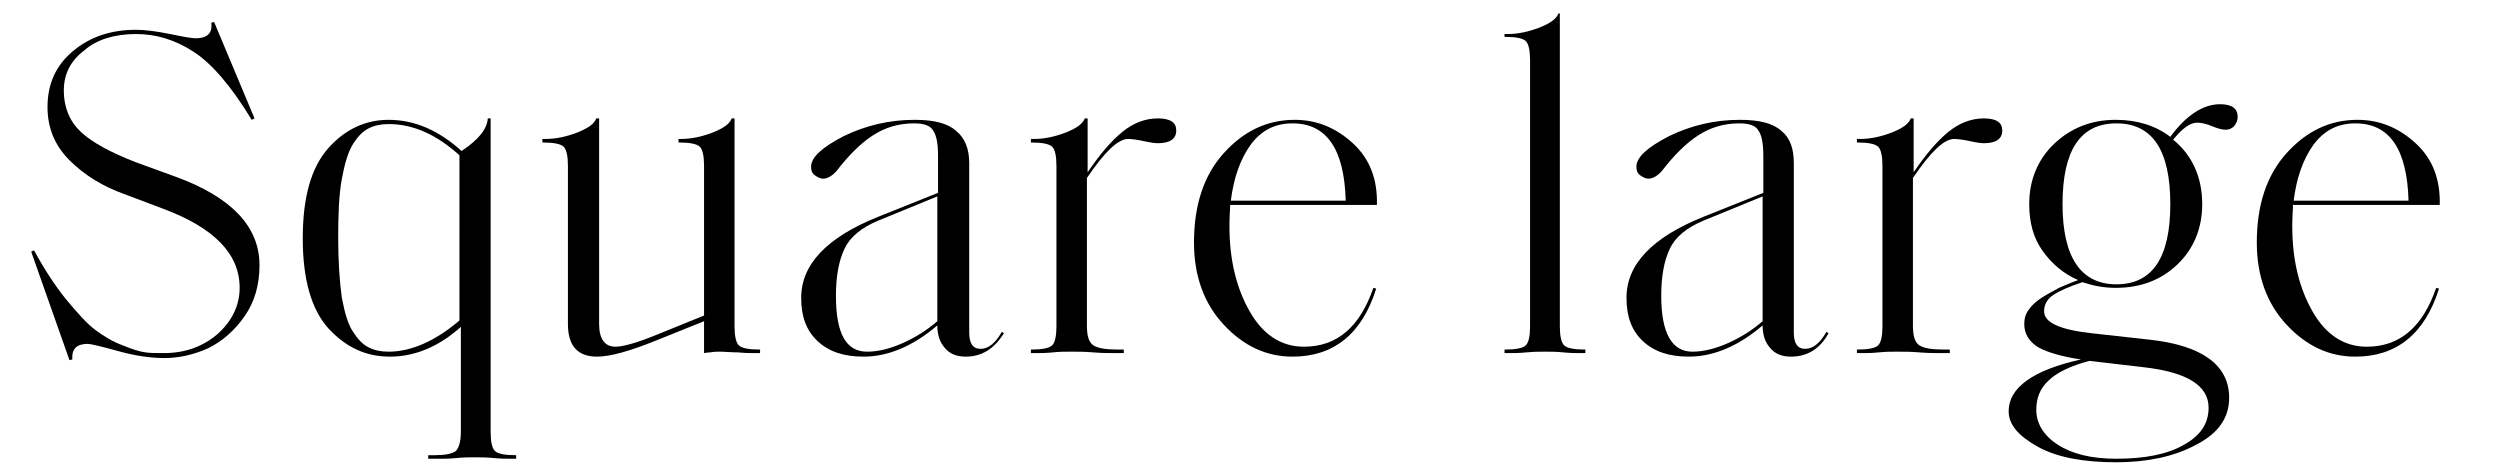 <?xml version="1.0" encoding="utf-8"?>
<!-- Generator: Adobe Illustrator 28.0.0, SVG Export Plug-In . SVG Version: 6.00 Build 0)  -->
<svg version="1.1" id="圖層_1" xmlns="http://www.w3.org/2000/svg" xmlns:xlink="http://www.w3.org/1999/xlink" x="0px" y="0px"
	 viewBox="0 0 352.6 67" style="enable-background:new 0 0 352.6 67;" xml:space="preserve">
<g>
	<path d="M36.6,37.4c0,2.8-0.7,5.2-2.1,7.2c-1.4,2-3.1,3.5-5.1,4.5c-2,0.9-4.1,1.4-6.2,1.4c-1.9,0-4.1-0.3-6.6-1
		c-2.5-0.7-3.9-1-4.2-1c-1.6,0-2.3,0.7-2.2,2.2l-0.4,0.1L4.4,35.5l0.4-0.2c1.4,2.6,2.9,4.9,4.5,6.9c1.6,1.9,2.9,3.4,4.1,4.3
		s2.5,1.7,3.9,2.2c1.4,0.6,2.5,0.9,3.2,1c0.7,0.1,1.6,0.1,2.6,0.1c3,0,5.5-0.9,7.6-2.7c2-1.8,3.1-4,3.1-6.5c0-4.8-3.6-8.5-10.9-11.2
		l-5.3-2c-3.1-1.1-5.7-2.7-7.8-4.8c-2.1-2.1-3.1-4.6-3.1-7.5c0-3.3,1.2-5.9,3.6-7.9c2.4-2,5.3-3,8.9-3c1.2,0,2.8,0.2,4.8,0.6
		c1.9,0.4,3.1,0.6,3.6,0.6c1.6,0,2.4-0.7,2.2-2.2l0.4-0.1l5.7,13.6l-0.4,0.2c-2.9-4.8-5.7-8-8.2-9.6c-2.6-1.7-5.3-2.5-8.1-2.5
		c-3.1,0-5.6,0.8-7.3,2.3C9.9,8.6,9,10.5,9,12.8c0,2.3,0.8,4.3,2.4,5.8c1.6,1.5,4.2,2.9,7.8,4.3l5.5,2C32.7,27.8,36.6,32,36.6,37.4z
		"/>
	<path d="M46.3,46.3c-2.4-2.7-3.6-6.9-3.6-12.7c0-5.8,1.2-10,3.6-12.7c2.4-2.7,5.3-4,8.5-4c3.7,0,7.1,1.5,10.3,4.4
		c2.4-1.6,3.6-3.1,3.7-4.6h0.4v44.2c0,1.4,0.2,2.3,0.6,2.7c0.4,0.4,1.4,0.6,2.9,0.6h0.1v0.5h-0.9c-0.5,0-1.3,0-2.3-0.1
		c-1-0.1-1.9-0.1-2.6-0.1c-0.8,0-1.7,0-2.6,0.1c-1,0.1-1.7,0.1-2.2,0.1h-1.8v-0.5h0.9c1.5,0,2.5-0.2,3-0.6c0.4-0.4,0.7-1.3,0.7-2.7
		V46.1c-3.1,2.8-6.5,4.2-10,4.2C51.6,50.3,48.8,49,46.3,46.3z M48.2,25.3c-0.4,2.2-0.5,5-0.5,8.3c0,3.3,0.2,6.1,0.5,8.3
		c0.4,2.2,0.9,3.9,1.6,4.9c0.7,1.1,1.4,1.8,2.2,2.2c0.8,0.4,1.7,0.6,2.8,0.6c3.2,0,6.6-1.5,10-4.4V21.9c-3.2-2.9-6.5-4.4-10-4.4
		c-1.1,0-2,0.2-2.8,0.6c-0.8,0.4-1.5,1.1-2.2,2.2C49.1,21.4,48.6,23.1,48.2,25.3z"/>
	<path d="M107.2,49.8h-0.9c-0.5,0-1.2,0-2.2-0.1c-1,0-1.9-0.1-2.6-0.1c-0.4,0-0.8,0-1.3,0.1c-0.5,0-0.8,0.1-0.9,0.1v-4.5L92.6,48
		c-3.7,1.5-6.5,2.3-8.4,2.3c-2.7,0-4.1-1.5-4.1-4.6V23.4c0-1.4-0.2-2.3-0.6-2.7c-0.4-0.4-1.4-0.6-2.9-0.6h-0.1v-0.5h0.4
		c1.5,0,2.9-0.3,4.5-0.9c1.5-0.6,2.4-1.2,2.7-2h0.4v29c0,2.1,0.8,3.2,2.3,3.2c1,0,2.9-0.5,5.6-1.6l6.9-2.8V23.4
		c0-1.4-0.2-2.3-0.6-2.7c-0.4-0.4-1.4-0.6-2.9-0.6h-0.1v-0.5H96c1.5,0,2.9-0.3,4.5-0.9c1.5-0.6,2.4-1.2,2.7-2h0.4V46
		c0,1.4,0.2,2.3,0.6,2.7c0.4,0.4,1.4,0.6,2.9,0.6h0.1V49.8z"/>
	<path d="M136.2,50.3c-1.3,0-2.3-0.4-3-1.3c-0.7-0.8-1-1.9-1-3.1c-3.4,2.9-6.9,4.4-10.4,4.4c-2.8,0-4.9-0.7-6.5-2.2
		c-1.6-1.5-2.3-3.5-2.3-6.1c0-4.7,3.6-8.5,10.8-11.4l8.5-3.4V22c0-1.7-0.2-2.9-0.7-3.6c-0.4-0.7-1.3-1-2.7-1c-2.2,0-4.1,0.6-5.8,1.7
		c-1.7,1.1-3.4,2.8-5.1,5c-0.6,0.7-1.3,1.1-1.9,1.1c-0.4,0-0.8-0.2-1.2-0.5c-0.4-0.3-0.5-0.7-0.5-1.2c0-1.3,1.5-2.7,4.6-4.3
		c3.1-1.5,6.4-2.3,10-2.3c2.8,0,4.7,0.5,5.9,1.6c1.2,1,1.8,2.5,1.8,4.5v23.9c0,1.5,0.5,2.3,1.6,2.3c1.1,0,2.1-0.8,3-2.4l0.3,0.2
		C140.2,49.2,138.5,50.3,136.2,50.3z M122.3,49.6c1.5,0,3.2-0.4,5-1.2c1.8-0.8,3.4-1.8,4.9-3.1v-1.2V27.7l-8.3,3.4
		c-2.4,1-4,2.3-4.8,4s-1.2,3.9-1.2,6.6C117.9,47,119.3,49.6,122.3,49.6z"/>
	<path d="M158.5,49.8H157c-0.7,0-1.6,0-2.8-0.1c-1.2-0.1-2.2-0.1-3.1-0.1c-0.8,0-1.7,0-2.6,0.1c-1,0.1-1.7,0.1-2.2,0.1h-0.9v-0.5
		h0.1c1.5,0,2.5-0.2,2.9-0.6c0.4-0.4,0.6-1.3,0.6-2.7V23.4c0-1.4-0.2-2.3-0.6-2.7c-0.4-0.4-1.4-0.6-2.9-0.6h-0.1v-0.5h0.4
		c1.5,0,2.9-0.3,4.5-0.9c1.5-0.6,2.4-1.2,2.7-2h0.4v7.6c1.7-2.5,3.3-4.4,4.9-5.7c1.6-1.3,3.3-1.9,5-1.9c1.8,0,2.6,0.6,2.6,1.7
		c0,1.2-0.9,1.8-2.6,1.8c-0.4,0-1.1-0.1-2-0.3c-0.9-0.2-1.7-0.3-2.2-0.3c-1.4,0-3.3,1.8-5.8,5.5V46c0,1.4,0.3,2.3,0.9,2.7
		c0.6,0.4,1.7,0.6,3.4,0.6h0.9V49.8z"/>
	<path d="M182.3,50.3c-3.7,0-6.9-1.5-9.7-4.5c-2.8-3-4.2-6.9-4.2-11.6c0-5.3,1.4-9.5,4.2-12.6c2.8-3.1,6.1-4.7,10-4.7
		c3.1,0,5.8,1.1,8.2,3.3c2.4,2.2,3.5,5.1,3.4,8.7h-20.7c0,0.7-0.1,1.6-0.1,3c0,4.8,1,8.8,2.9,12.1s4.5,4.9,7.6,4.9
		c4.7,0,7.9-2.8,9.8-8.3l0.4,0.1C192.1,47.1,188.1,50.3,182.3,50.3z M173.6,28.3h16.2c-0.2-7.3-2.7-10.9-7.5-10.9
		c-2.5,0-4.4,1-5.9,3C174.9,22.5,174,25.1,173.6,28.3z"/>
	<path d="M220,2v44c0,1.4,0.2,2.3,0.6,2.7c0.4,0.4,1.4,0.6,2.9,0.6h0.1v0.5h-0.9c-0.5,0-1.2,0-2.2-0.1c-1-0.1-1.9-0.1-2.6-0.1
		c-0.7,0-1.6,0-2.6,0.1c-1,0.1-1.8,0.1-2.2,0.1h-0.9v-0.5h0.1c1.5,0,2.5-0.2,2.9-0.6c0.4-0.4,0.6-1.3,0.6-2.7V8.5
		c0-1.4-0.2-2.3-0.6-2.7c-0.4-0.4-1.4-0.6-2.9-0.6h-0.1V4.8h0.4c1.5,0,2.9-0.3,4.5-0.9c1.5-0.6,2.4-1.2,2.7-2H220z"/>
	<path d="M252.6,50.3c-1.3,0-2.3-0.4-3-1.3c-0.7-0.8-1-1.9-1-3.1c-3.4,2.9-6.9,4.4-10.4,4.4c-2.8,0-4.9-0.7-6.5-2.2
		c-1.6-1.5-2.3-3.5-2.3-6.1c0-4.7,3.6-8.5,10.8-11.4l8.5-3.4V22c0-1.7-0.2-2.9-0.7-3.6c-0.4-0.7-1.3-1-2.7-1c-2.2,0-4.1,0.6-5.8,1.7
		c-1.7,1.1-3.4,2.8-5.1,5c-0.6,0.7-1.3,1.1-1.9,1.1c-0.4,0-0.8-0.2-1.2-0.5c-0.4-0.3-0.5-0.7-0.5-1.2c0-1.3,1.5-2.7,4.6-4.3
		c3.1-1.5,6.4-2.3,10-2.3c2.8,0,4.7,0.5,5.9,1.6c1.2,1,1.7,2.5,1.7,4.5v23.9c0,1.5,0.5,2.3,1.6,2.3c1.1,0,2.1-0.8,3-2.4l0.3,0.2
		C256.7,49.2,254.9,50.3,252.6,50.3z M238.7,49.6c1.5,0,3.2-0.4,5-1.2c1.8-0.8,3.4-1.8,4.9-3.1v-1.2V27.7l-8.3,3.4
		c-2.4,1-4,2.3-4.8,4s-1.2,3.9-1.2,6.6C234.3,47,235.8,49.6,238.7,49.6z"/>
	<path d="M275,49.8h-1.5c-0.7,0-1.6,0-2.8-0.1c-1.2-0.1-2.2-0.1-3.1-0.1c-0.8,0-1.7,0-2.6,0.1c-1,0.1-1.7,0.1-2.2,0.1h-0.9v-0.5h0.1
		c1.5,0,2.5-0.2,2.9-0.6c0.4-0.4,0.6-1.3,0.6-2.7V23.4c0-1.4-0.2-2.3-0.6-2.7c-0.4-0.4-1.4-0.6-2.9-0.6h-0.1v-0.5h0.4
		c1.5,0,2.9-0.3,4.5-0.9c1.5-0.6,2.4-1.2,2.7-2h0.4v7.6c1.7-2.5,3.3-4.4,4.9-5.7c1.6-1.3,3.3-1.9,5-1.9c1.8,0,2.6,0.6,2.6,1.7
		c0,1.2-0.9,1.8-2.6,1.8c-0.4,0-1.1-0.1-2-0.3c-0.9-0.2-1.7-0.3-2.2-0.3c-1.4,0-3.3,1.8-5.8,5.5V46c0,1.4,0.3,2.3,0.9,2.7
		c0.6,0.4,1.7,0.6,3.4,0.6h0.9V49.8z"/>
	<path d="M298.5,65.2c-4.7,0-8.4-0.7-11.1-2.2c-2.7-1.5-4.1-3.1-4.1-5c0-3.3,3.4-5.8,10.2-7.3c-2.7-0.4-4.7-1-6-1.7
		c-1.3-0.8-2-1.9-2-3.3c0-0.8,0.2-1.5,0.7-2.1c0.4-0.6,1.1-1.2,1.9-1.7c0.8-0.5,1.6-0.9,2.3-1.3c0.7-0.3,1.6-0.7,2.7-1.1
		c-2.1-0.9-3.7-2.3-5-4.1c-1.3-1.8-1.9-4-1.9-6.6c0-3.4,1.2-6.3,3.5-8.5c2.3-2.2,5.2-3.4,8.7-3.4c3,0,5.6,0.8,7.7,2.4
		c2.2-3,4.6-4.6,7-4.6c1.7,0,2.5,0.6,2.5,1.8c0,0.5-0.2,0.9-0.5,1.3c-0.3,0.3-0.7,0.5-1.2,0.5c-0.5,0-1.2-0.2-1.9-0.5
		s-1.5-0.5-2.1-0.5c-1,0-2.1,0.8-3.4,2.4c2.7,2.2,4.1,5.3,4.1,9.1c0,3.4-1.2,6.3-3.5,8.5c-2.3,2.2-5.2,3.3-8.7,3.3
		c-1.7,0-3.2-0.3-4.7-0.8c-1.8,0.6-3.2,1.2-4.1,1.8c-0.9,0.6-1.3,1.4-1.3,2.3c0,1.6,2.2,2.6,6.7,3.1l8.1,0.9
		c7.5,0.8,11.3,3.6,11.3,8.2c0,2.9-1.6,5.1-4.8,6.7C306.6,64.4,302.8,65.2,298.5,65.2z M298.5,64.7c3.9,0,7.1-0.6,9.4-1.9
		c2.4-1.3,3.6-3,3.6-5.3c0-3.1-3-5-9.1-5.7l-7.7-0.9c-2.7,0.7-4.7,1.7-5.8,2.8c-1.2,1.1-1.7,2.5-1.7,4.1c0,1.9,1,3.6,3,4.9
		C292.2,64,294.9,64.7,298.5,64.7z M298.5,40.1c5.1,0,7.6-3.8,7.6-11.3c0-7.6-2.5-11.4-7.6-11.4c-5.1,0-7.6,3.8-7.6,11.4
		C290.9,36.3,293.5,40.1,298.5,40.1z"/>
	<path d="M332.2,50.3c-3.7,0-6.9-1.5-9.7-4.5c-2.8-3-4.2-6.9-4.2-11.6c0-5.3,1.4-9.5,4.2-12.6c2.8-3.1,6.1-4.7,10-4.7
		c3.1,0,5.8,1.1,8.2,3.3c2.4,2.2,3.5,5.1,3.4,8.7h-20.7c0,0.7-0.1,1.6-0.1,3c0,4.8,1,8.8,2.9,12.1s4.5,4.9,7.6,4.9
		c4.7,0,7.9-2.8,9.8-8.3l0.4,0.1C342,47.1,338,50.3,332.2,50.3z M323.5,28.3h16.2c-0.2-7.3-2.7-10.9-7.5-10.9c-2.5,0-4.4,1-5.9,3
		C324.8,22.5,323.9,25.1,323.5,28.3z"/>
</g>
</svg>
